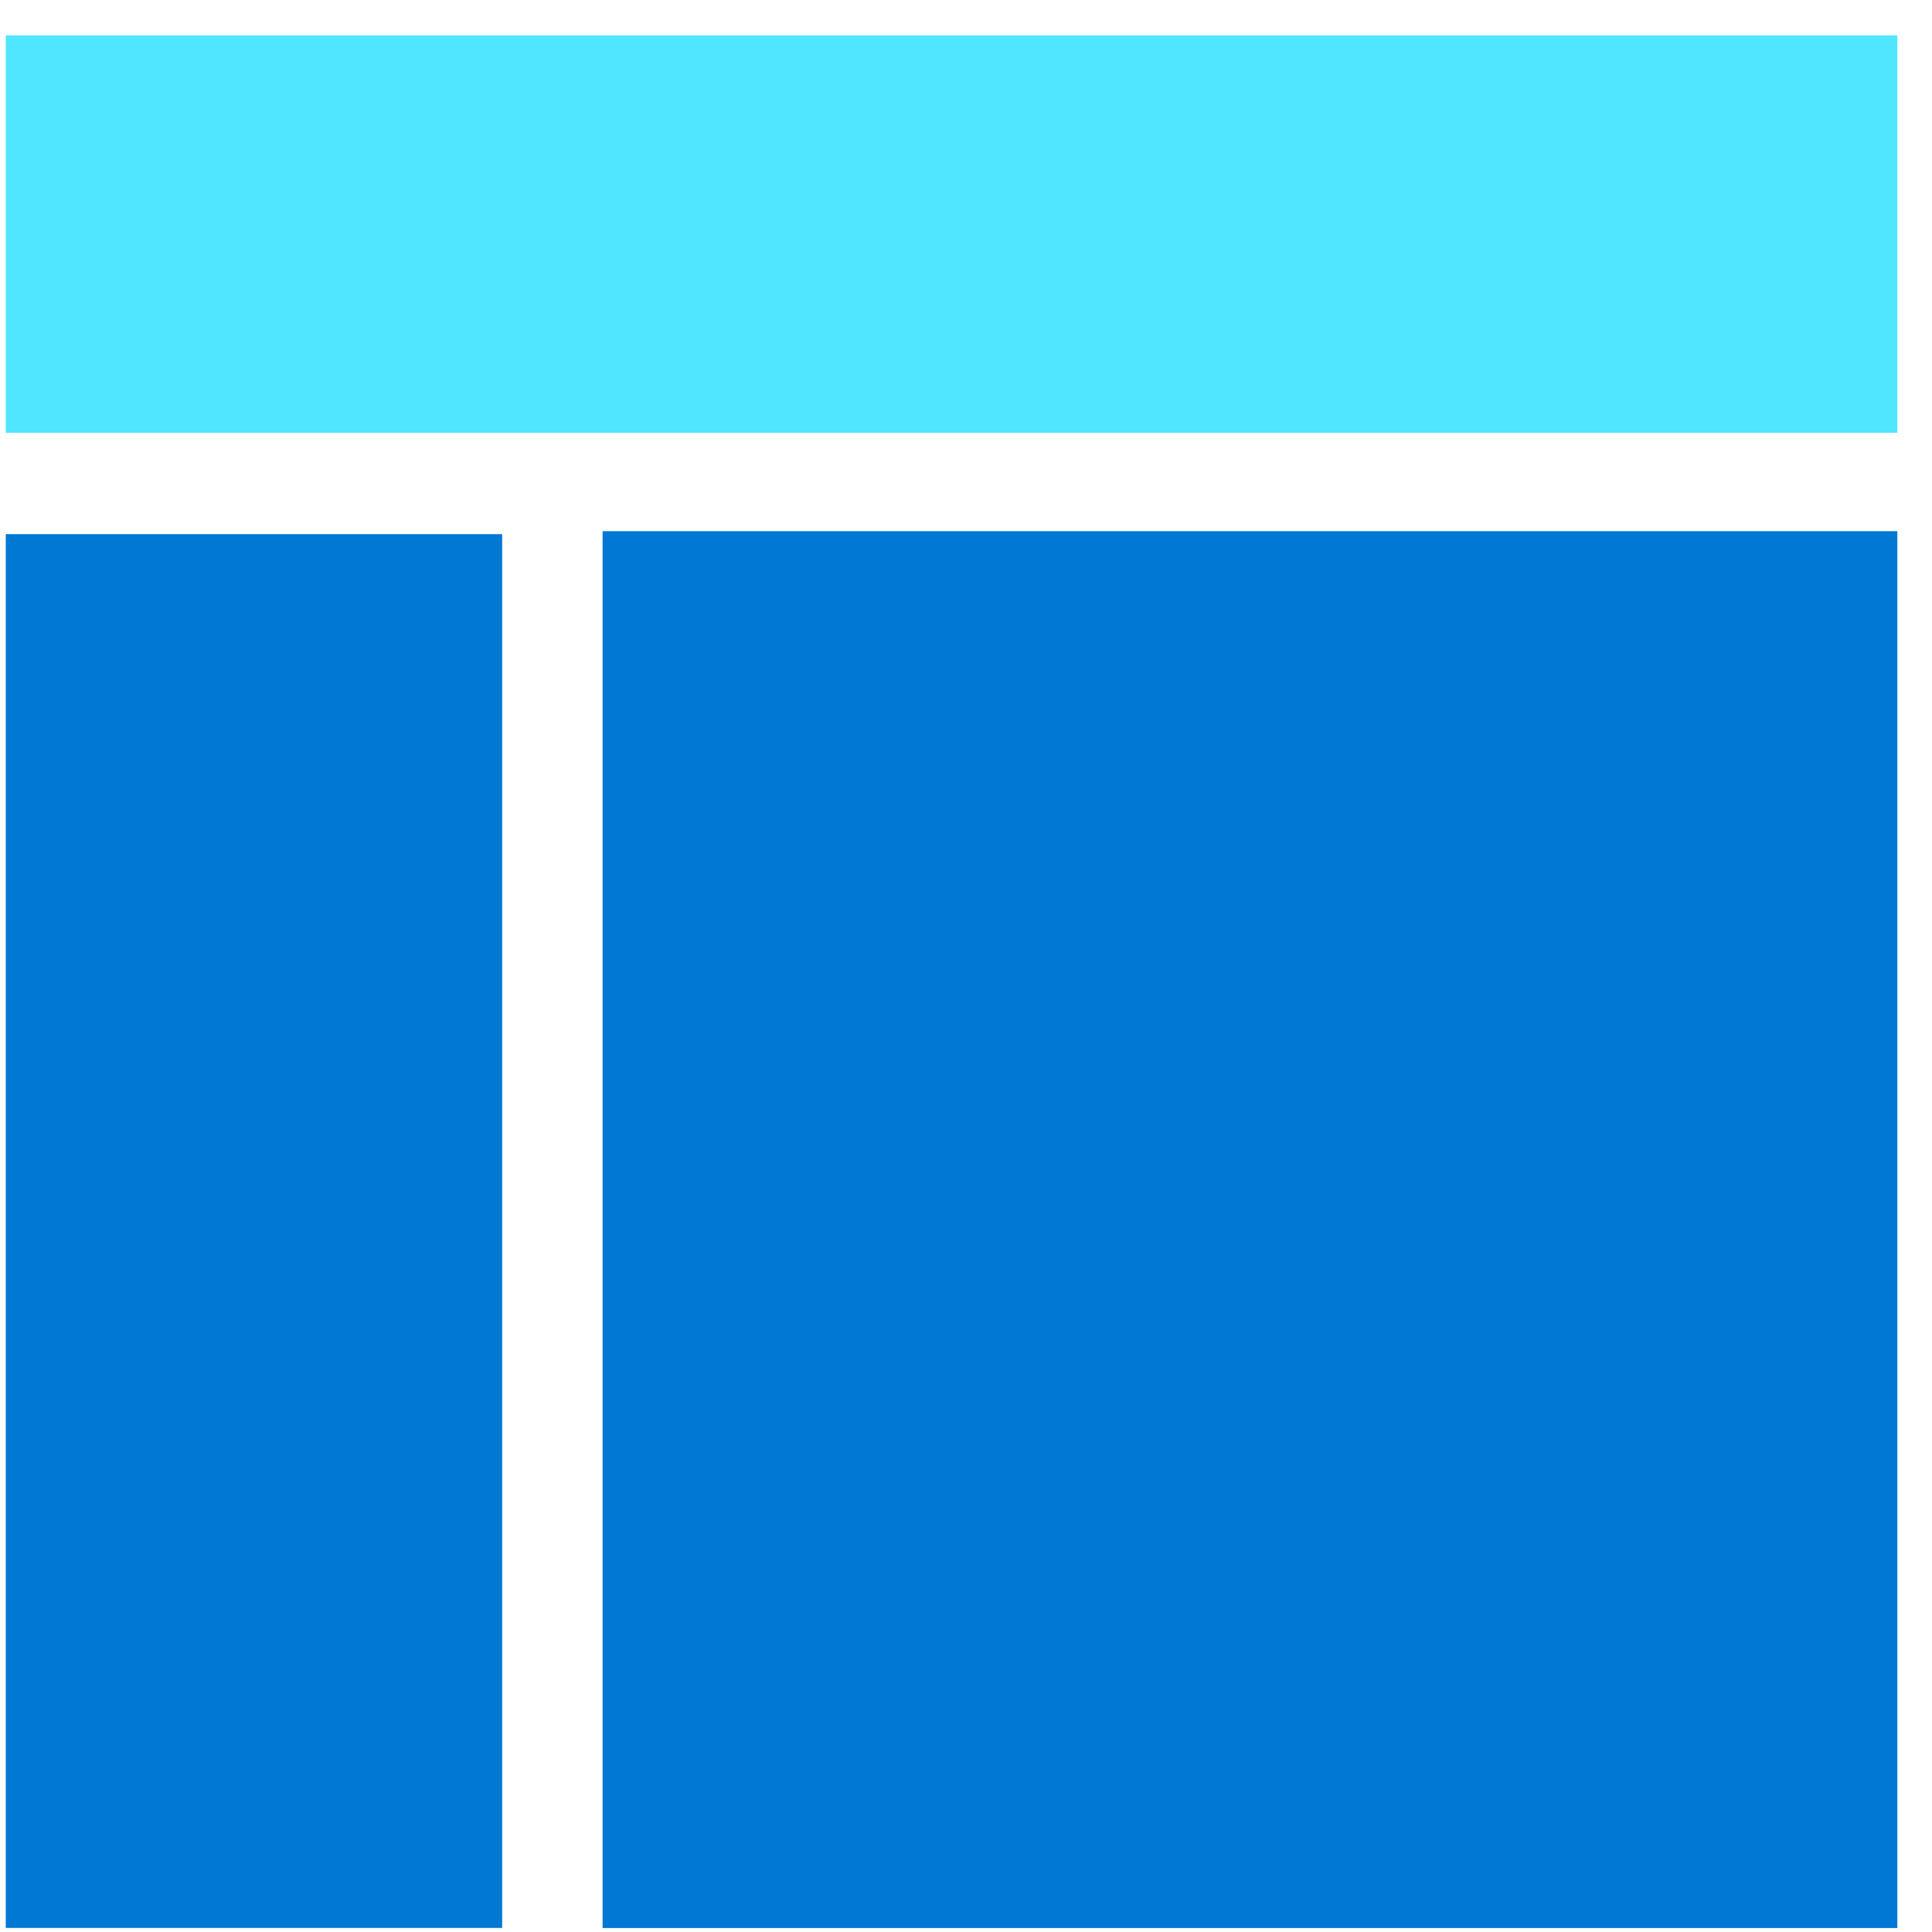 <svg xmlns="http://www.w3.org/2000/svg" viewBox="0 0 49 49"><path d="M.146 10.976h47.975V.898H.146v10.078z" fill="#50E6FF"/><path d="M.146 48.897h12.59v-35.35H.146v35.35zm15.137.003h32.838V13.472H15.283v35.426z" fill="#0078D4"/></svg>